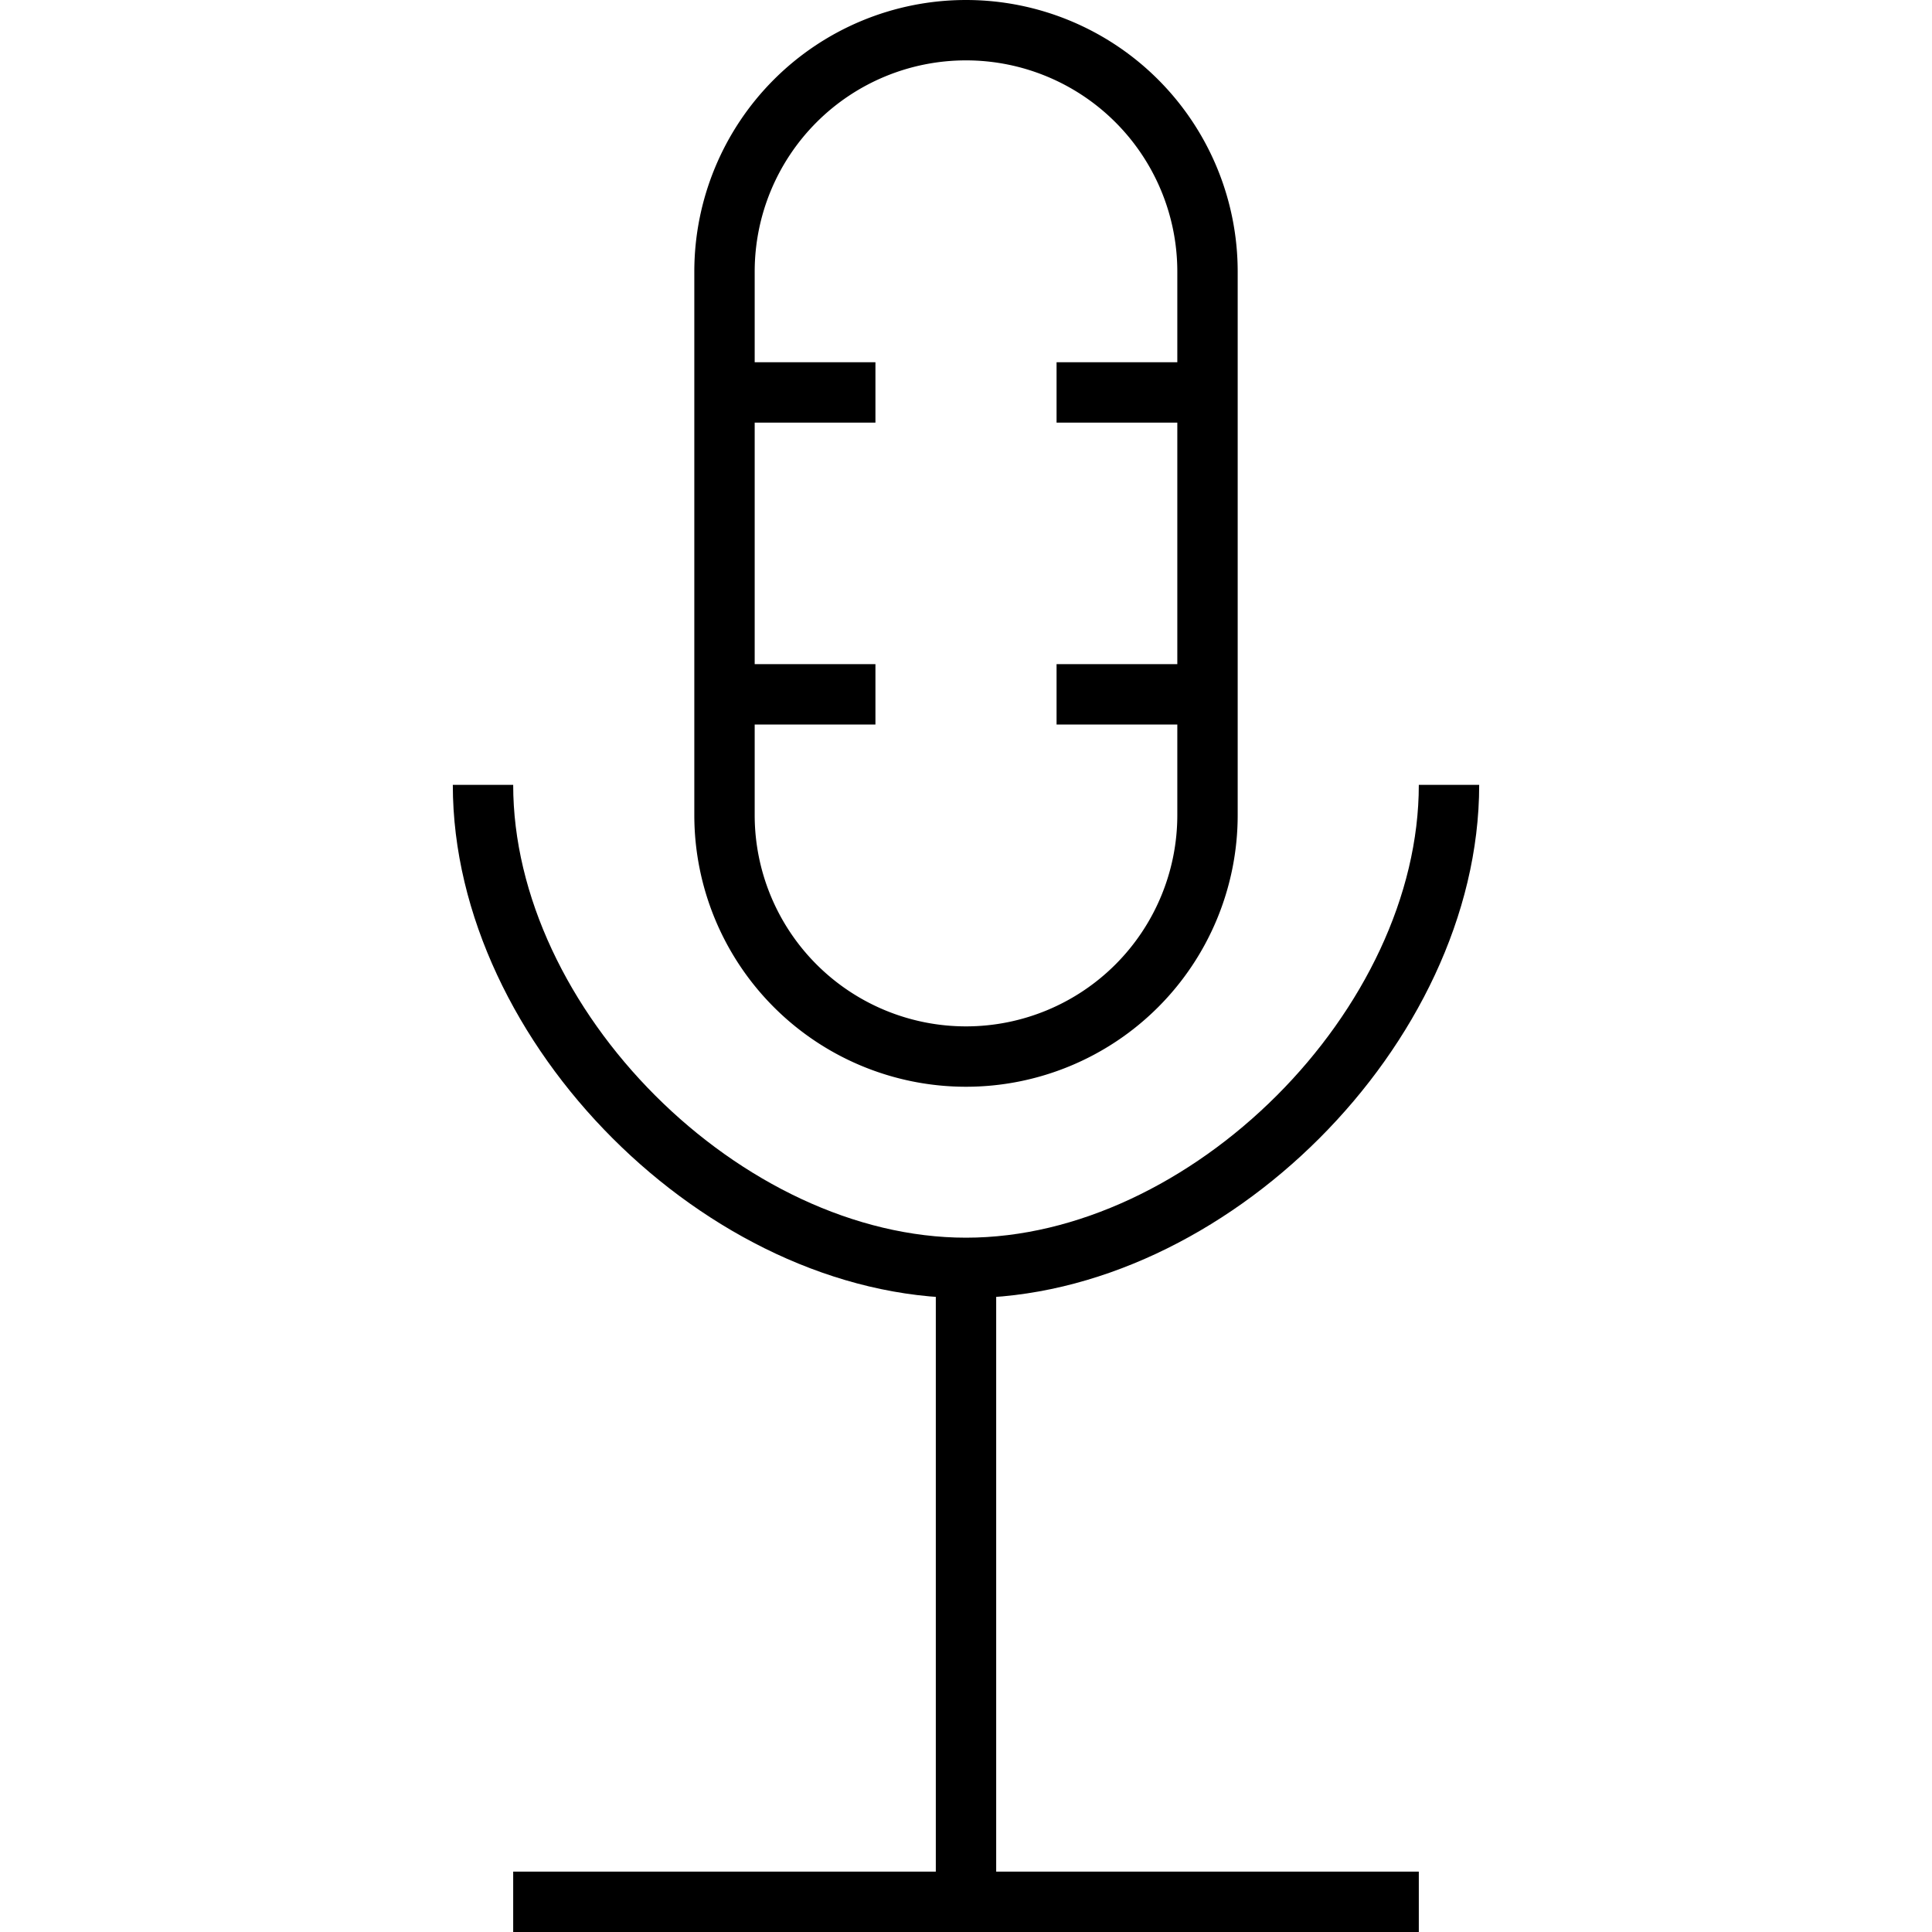 <svg xmlns="http://www.w3.org/2000/svg" viewBox="0 0 64 64"><path fill="none" stroke="#000" stroke-width="2" stroke-miterlimit="10" d="M17 63h30M32 62V42M48 26c0 8-8 16-16 16s-16-8-16-16"/><path fill="none" stroke="#000" stroke-width="2" stroke-miterlimit="10" d="M40 27a8 8 0 01-16 0V9a8 8 0 0116 0v18zM29 13h-5M29 23h-5M40 13h-5M40 23h-5"/></svg>